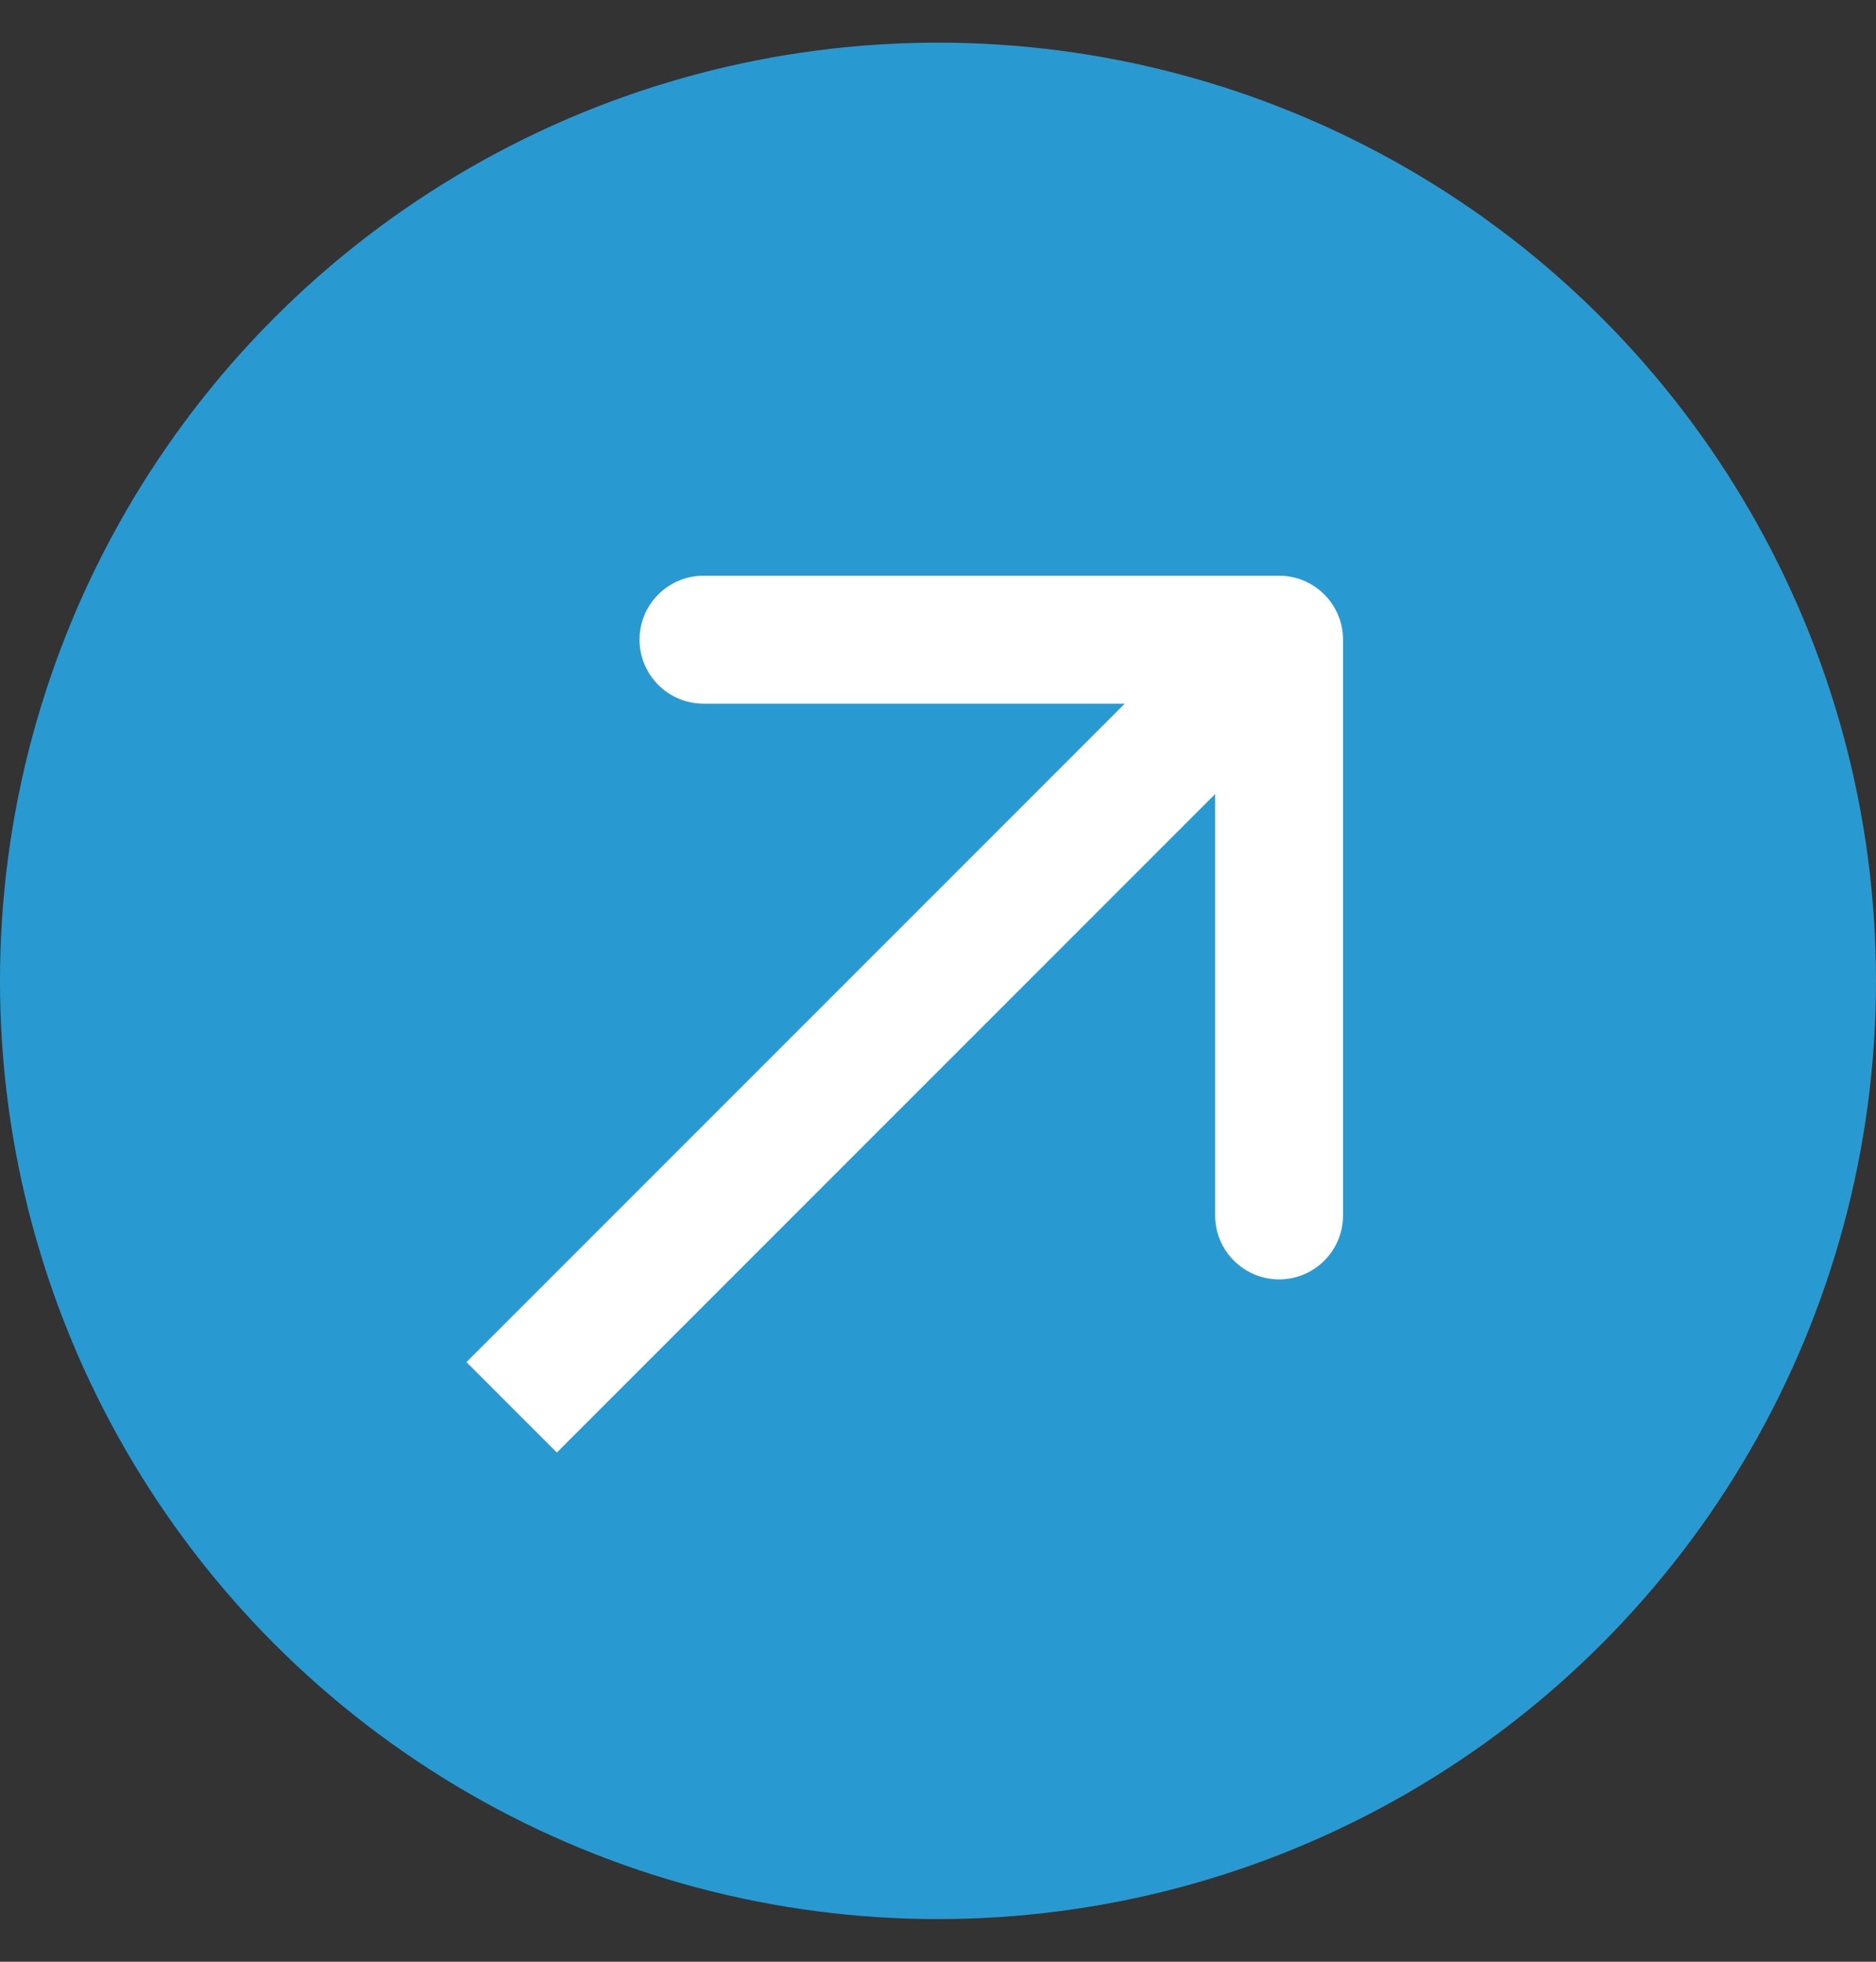 <svg width="22" height="23" viewBox="0 0 22 23" fill="none" xmlns="http://www.w3.org/2000/svg">
<rect x="0" y="0" width="22" height="23" fill="#333333" stroke="none"/>
<circle cx="11" cy="11.5" r="11" fill="#299AD1"/>
<path d="M15.75 7.5C15.75 7.086 15.414 6.75 15 6.75L8.25 6.75C7.836 6.75 7.5 7.086 7.5 7.5C7.5 7.914 7.836 8.25 8.25 8.25H14.25V14.25C14.25 14.664 14.586 15 15 15C15.414 15 15.75 14.664 15.75 14.25L15.75 7.5ZM6.53 17.03L15.53 8.03L14.47 6.97L5.47 15.97L6.53 17.03Z" fill="white"/>
</svg>
